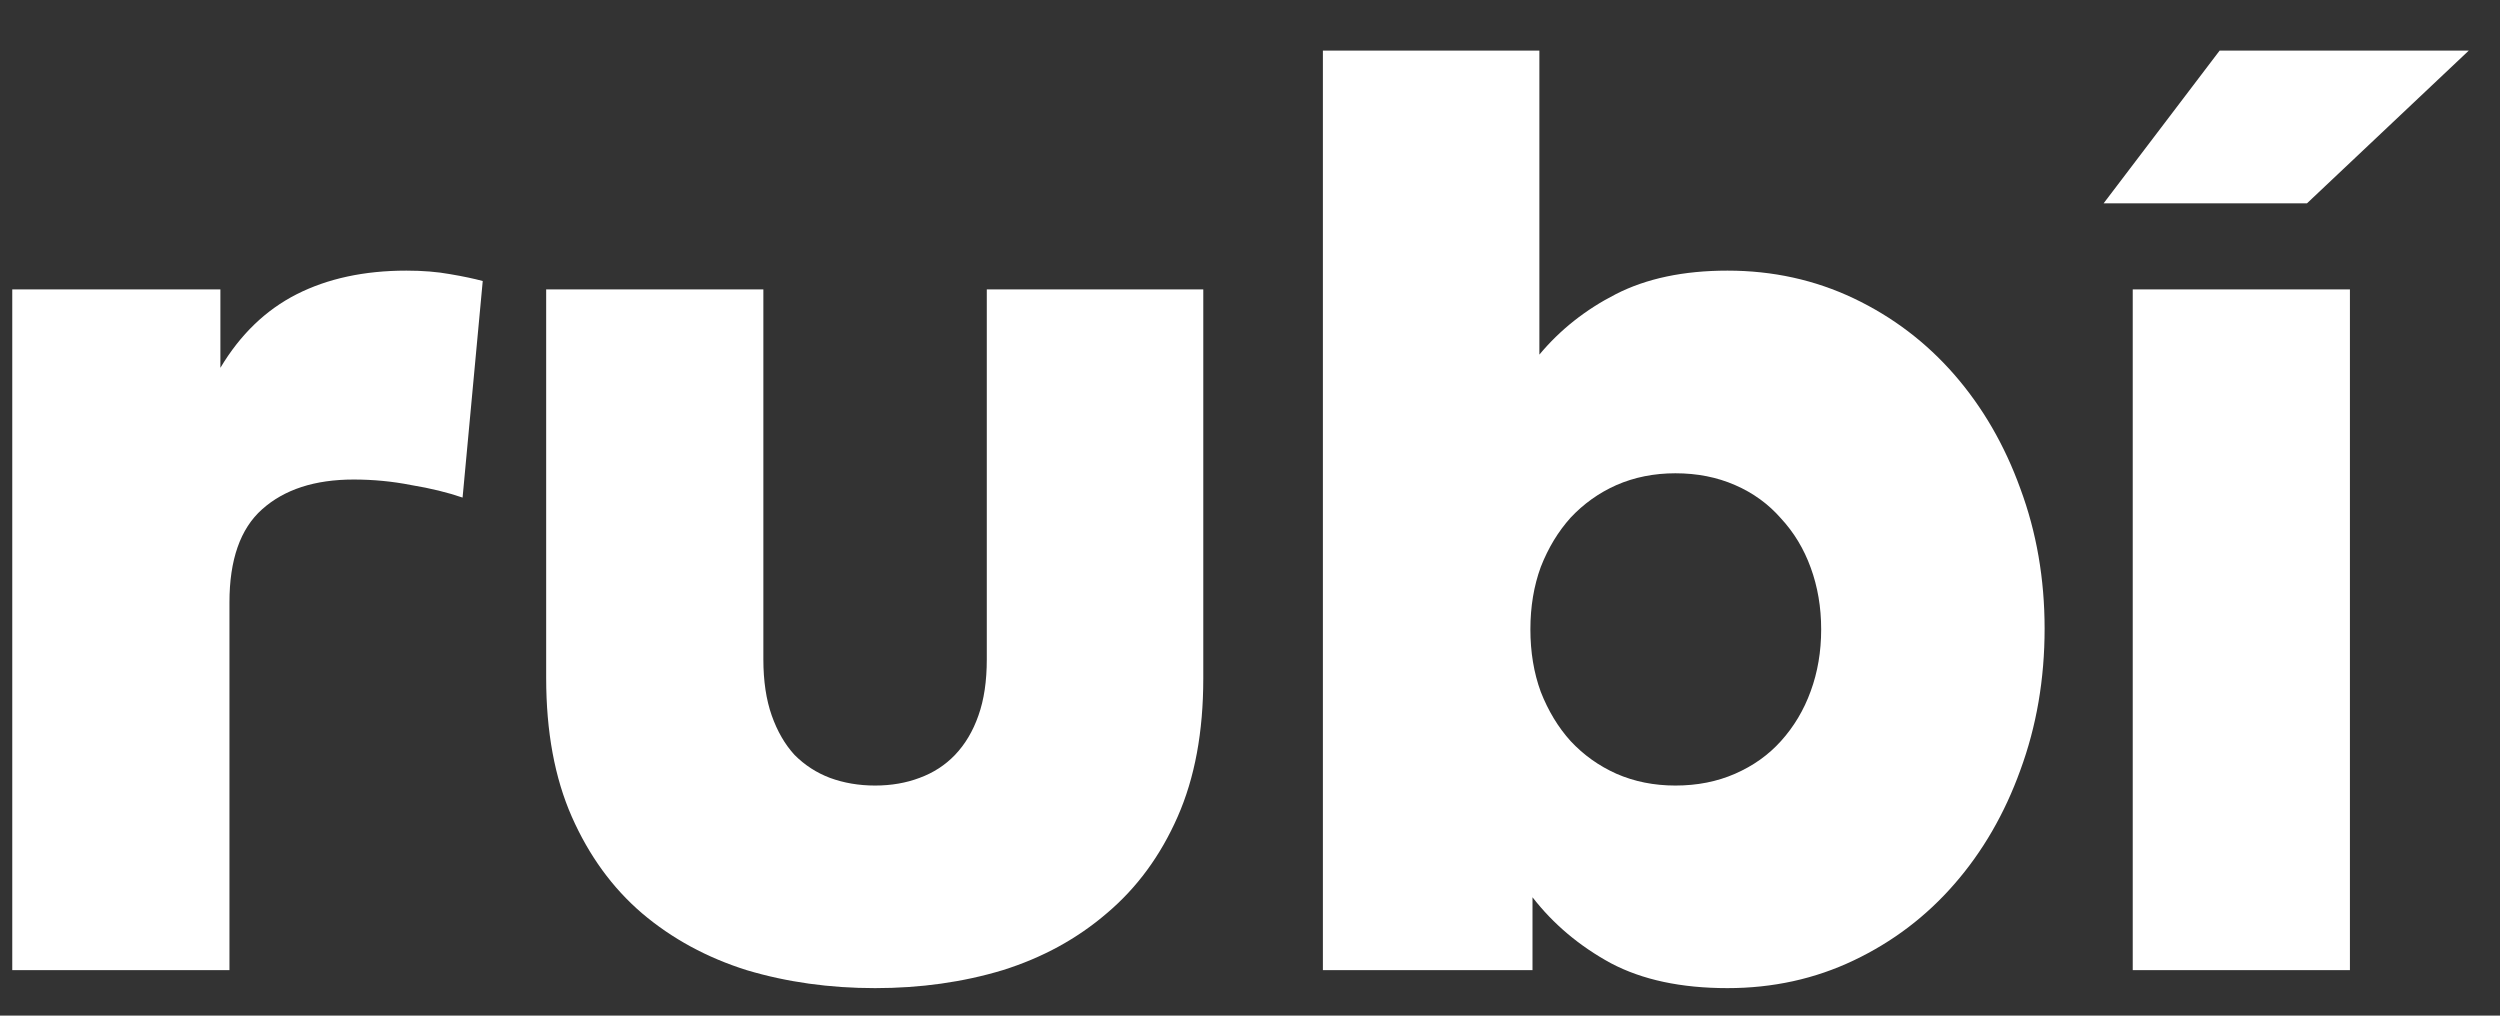 <svg width="32" height="13" viewBox="0 0 32 13" fill="none" xmlns="http://www.w3.org/2000/svg">
<rect x="0" y="0" width="32" height="13" fill="#333333" stroke="none"/>
<path d="M5.202 3.464C5.409 3.464 5.596 3.479 5.761 3.509C5.933 3.538 6.072 3.568 6.179 3.597L5.921 6.369C5.732 6.304 5.513 6.25 5.264 6.209C5.021 6.161 4.776 6.138 4.527 6.138C4.029 6.138 3.639 6.265 3.354 6.52C3.076 6.768 2.937 7.165 2.937 7.71V12.418H0.157V3.704H2.821V4.708C3.076 4.281 3.402 3.967 3.798 3.766C4.195 3.565 4.663 3.464 5.202 3.464Z" fill="white"/>
<path d="M15.402 8.687C15.402 9.368 15.293 9.957 15.074 10.454C14.855 10.952 14.553 11.364 14.168 11.689C13.789 12.015 13.345 12.258 12.835 12.418C12.326 12.572 11.781 12.648 11.201 12.648C10.621 12.648 10.073 12.572 9.558 12.418C9.049 12.258 8.601 12.015 8.217 11.689C7.838 11.364 7.539 10.952 7.319 10.454C7.1 9.957 6.991 9.365 6.991 8.678V3.704H9.771V8.438C9.771 8.717 9.807 8.956 9.878 9.158C9.949 9.359 10.046 9.528 10.171 9.664C10.301 9.794 10.452 9.892 10.624 9.957C10.801 10.022 10.994 10.055 11.201 10.055C11.408 10.055 11.598 10.022 11.77 9.957C11.947 9.892 12.098 9.794 12.223 9.664C12.353 9.528 12.454 9.359 12.524 9.158C12.596 8.956 12.631 8.717 12.631 8.438V3.704H15.402V8.687Z" fill="white"/>
<path d="M22.112 3.464C22.692 3.464 23.231 3.583 23.728 3.819C24.226 4.056 24.655 4.382 25.016 4.796C25.377 5.211 25.659 5.697 25.86 6.253C26.067 6.81 26.171 7.408 26.171 8.047C26.171 8.693 26.067 9.297 25.86 9.859C25.659 10.416 25.377 10.902 25.016 11.316C24.655 11.731 24.226 12.056 23.728 12.293C23.231 12.53 22.692 12.648 22.112 12.648C21.519 12.648 21.022 12.542 20.619 12.329C20.217 12.11 19.882 11.828 19.616 11.485V12.418H16.933V0.648H19.704V4.539C19.971 4.219 20.297 3.962 20.681 3.766C21.072 3.565 21.549 3.464 22.112 3.464ZM21.445 6.058C21.173 6.058 20.921 6.108 20.69 6.209C20.465 6.309 20.27 6.449 20.104 6.626C19.944 6.804 19.817 7.014 19.722 7.257C19.633 7.5 19.589 7.766 19.589 8.056C19.589 8.346 19.633 8.613 19.722 8.856C19.817 9.098 19.944 9.309 20.104 9.486C20.27 9.664 20.465 9.803 20.69 9.904C20.921 10.005 21.173 10.055 21.445 10.055C21.724 10.055 21.978 10.005 22.209 9.904C22.44 9.803 22.636 9.664 22.796 9.486C22.961 9.303 23.089 9.09 23.177 8.847C23.266 8.604 23.311 8.341 23.311 8.056C23.311 7.772 23.266 7.509 23.177 7.266C23.089 7.023 22.961 6.813 22.796 6.635C22.636 6.452 22.44 6.309 22.209 6.209C21.978 6.108 21.724 6.058 21.445 6.058Z" fill="white"/>
<path d="M30.079 12.418H27.299V3.704H30.079V12.418ZM26.926 2.603L28.411 0.648H31.6L29.529 2.603H26.926Z" fill="white"/>
</svg>
